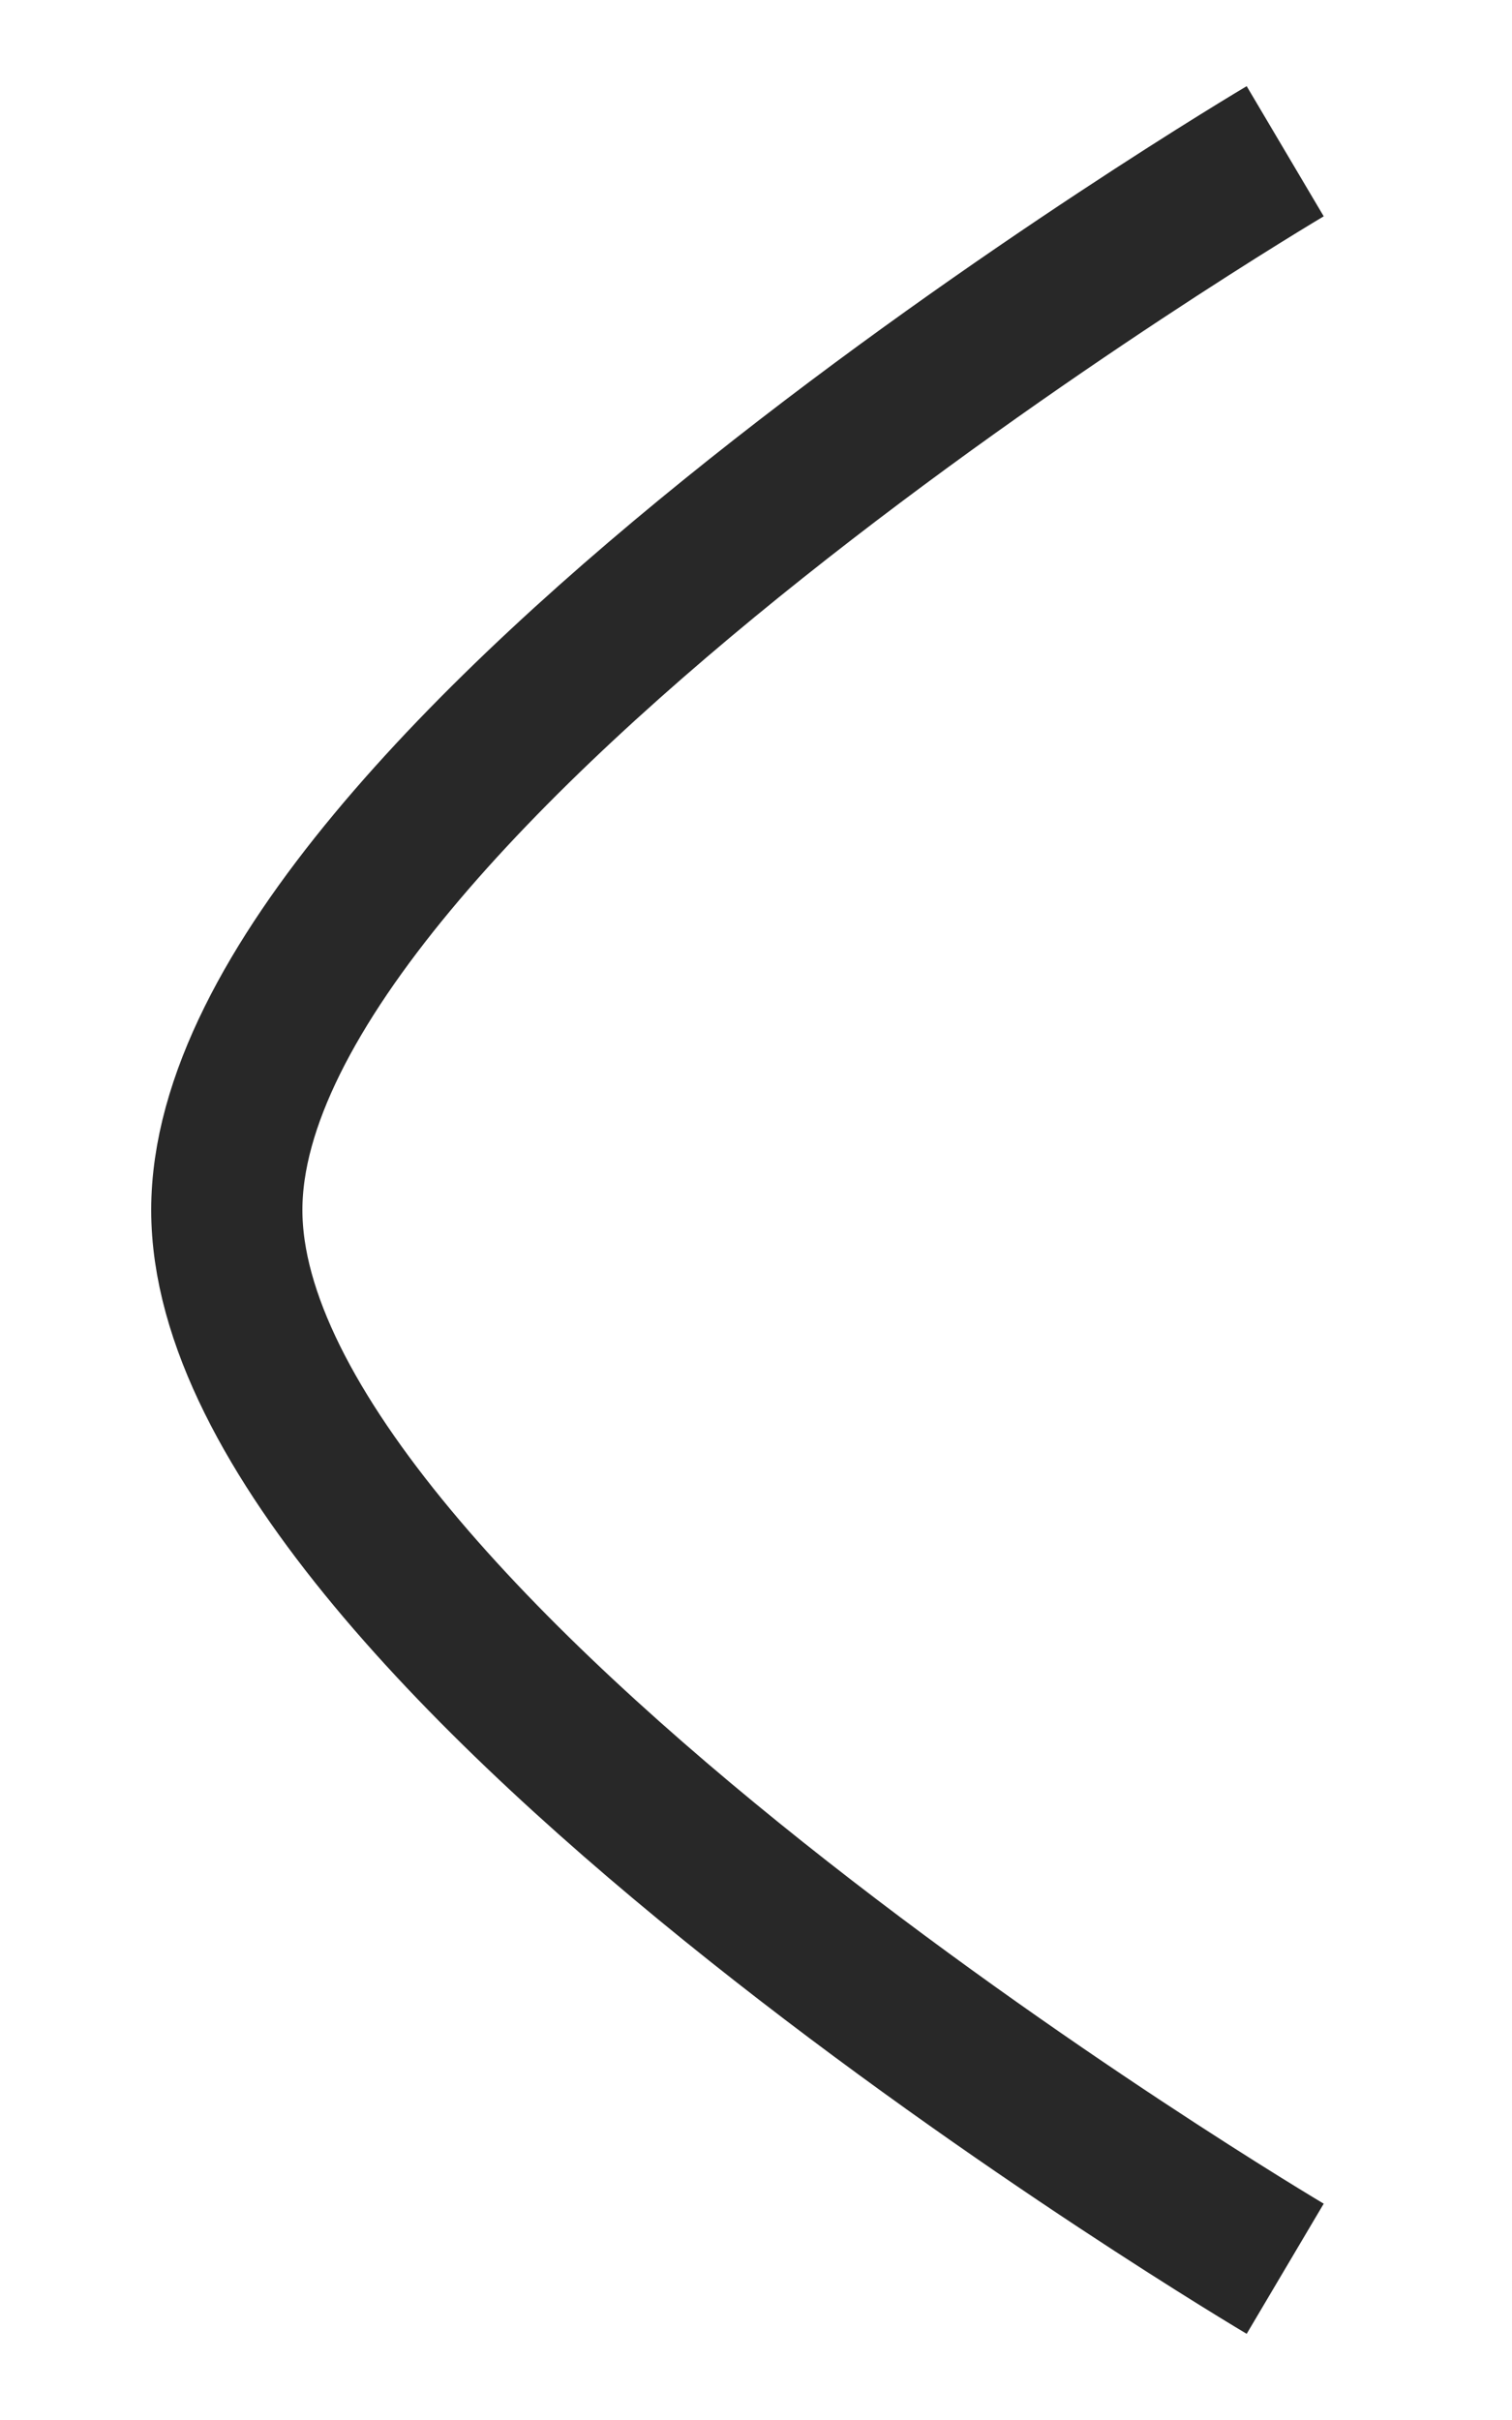 <svg width="10" height="16" viewBox="0 0 10 16" fill="none" xmlns="http://www.w3.org/2000/svg">
<path d="M8.5 1C8.5 1 1.5 5.144 1.5 8C1.5 10.855 8.5 15 8.5 15" stroke="#282828" strokeWidth="1.5" strokeLinecap="round" strokeLinejoin="round"/>
</svg>
